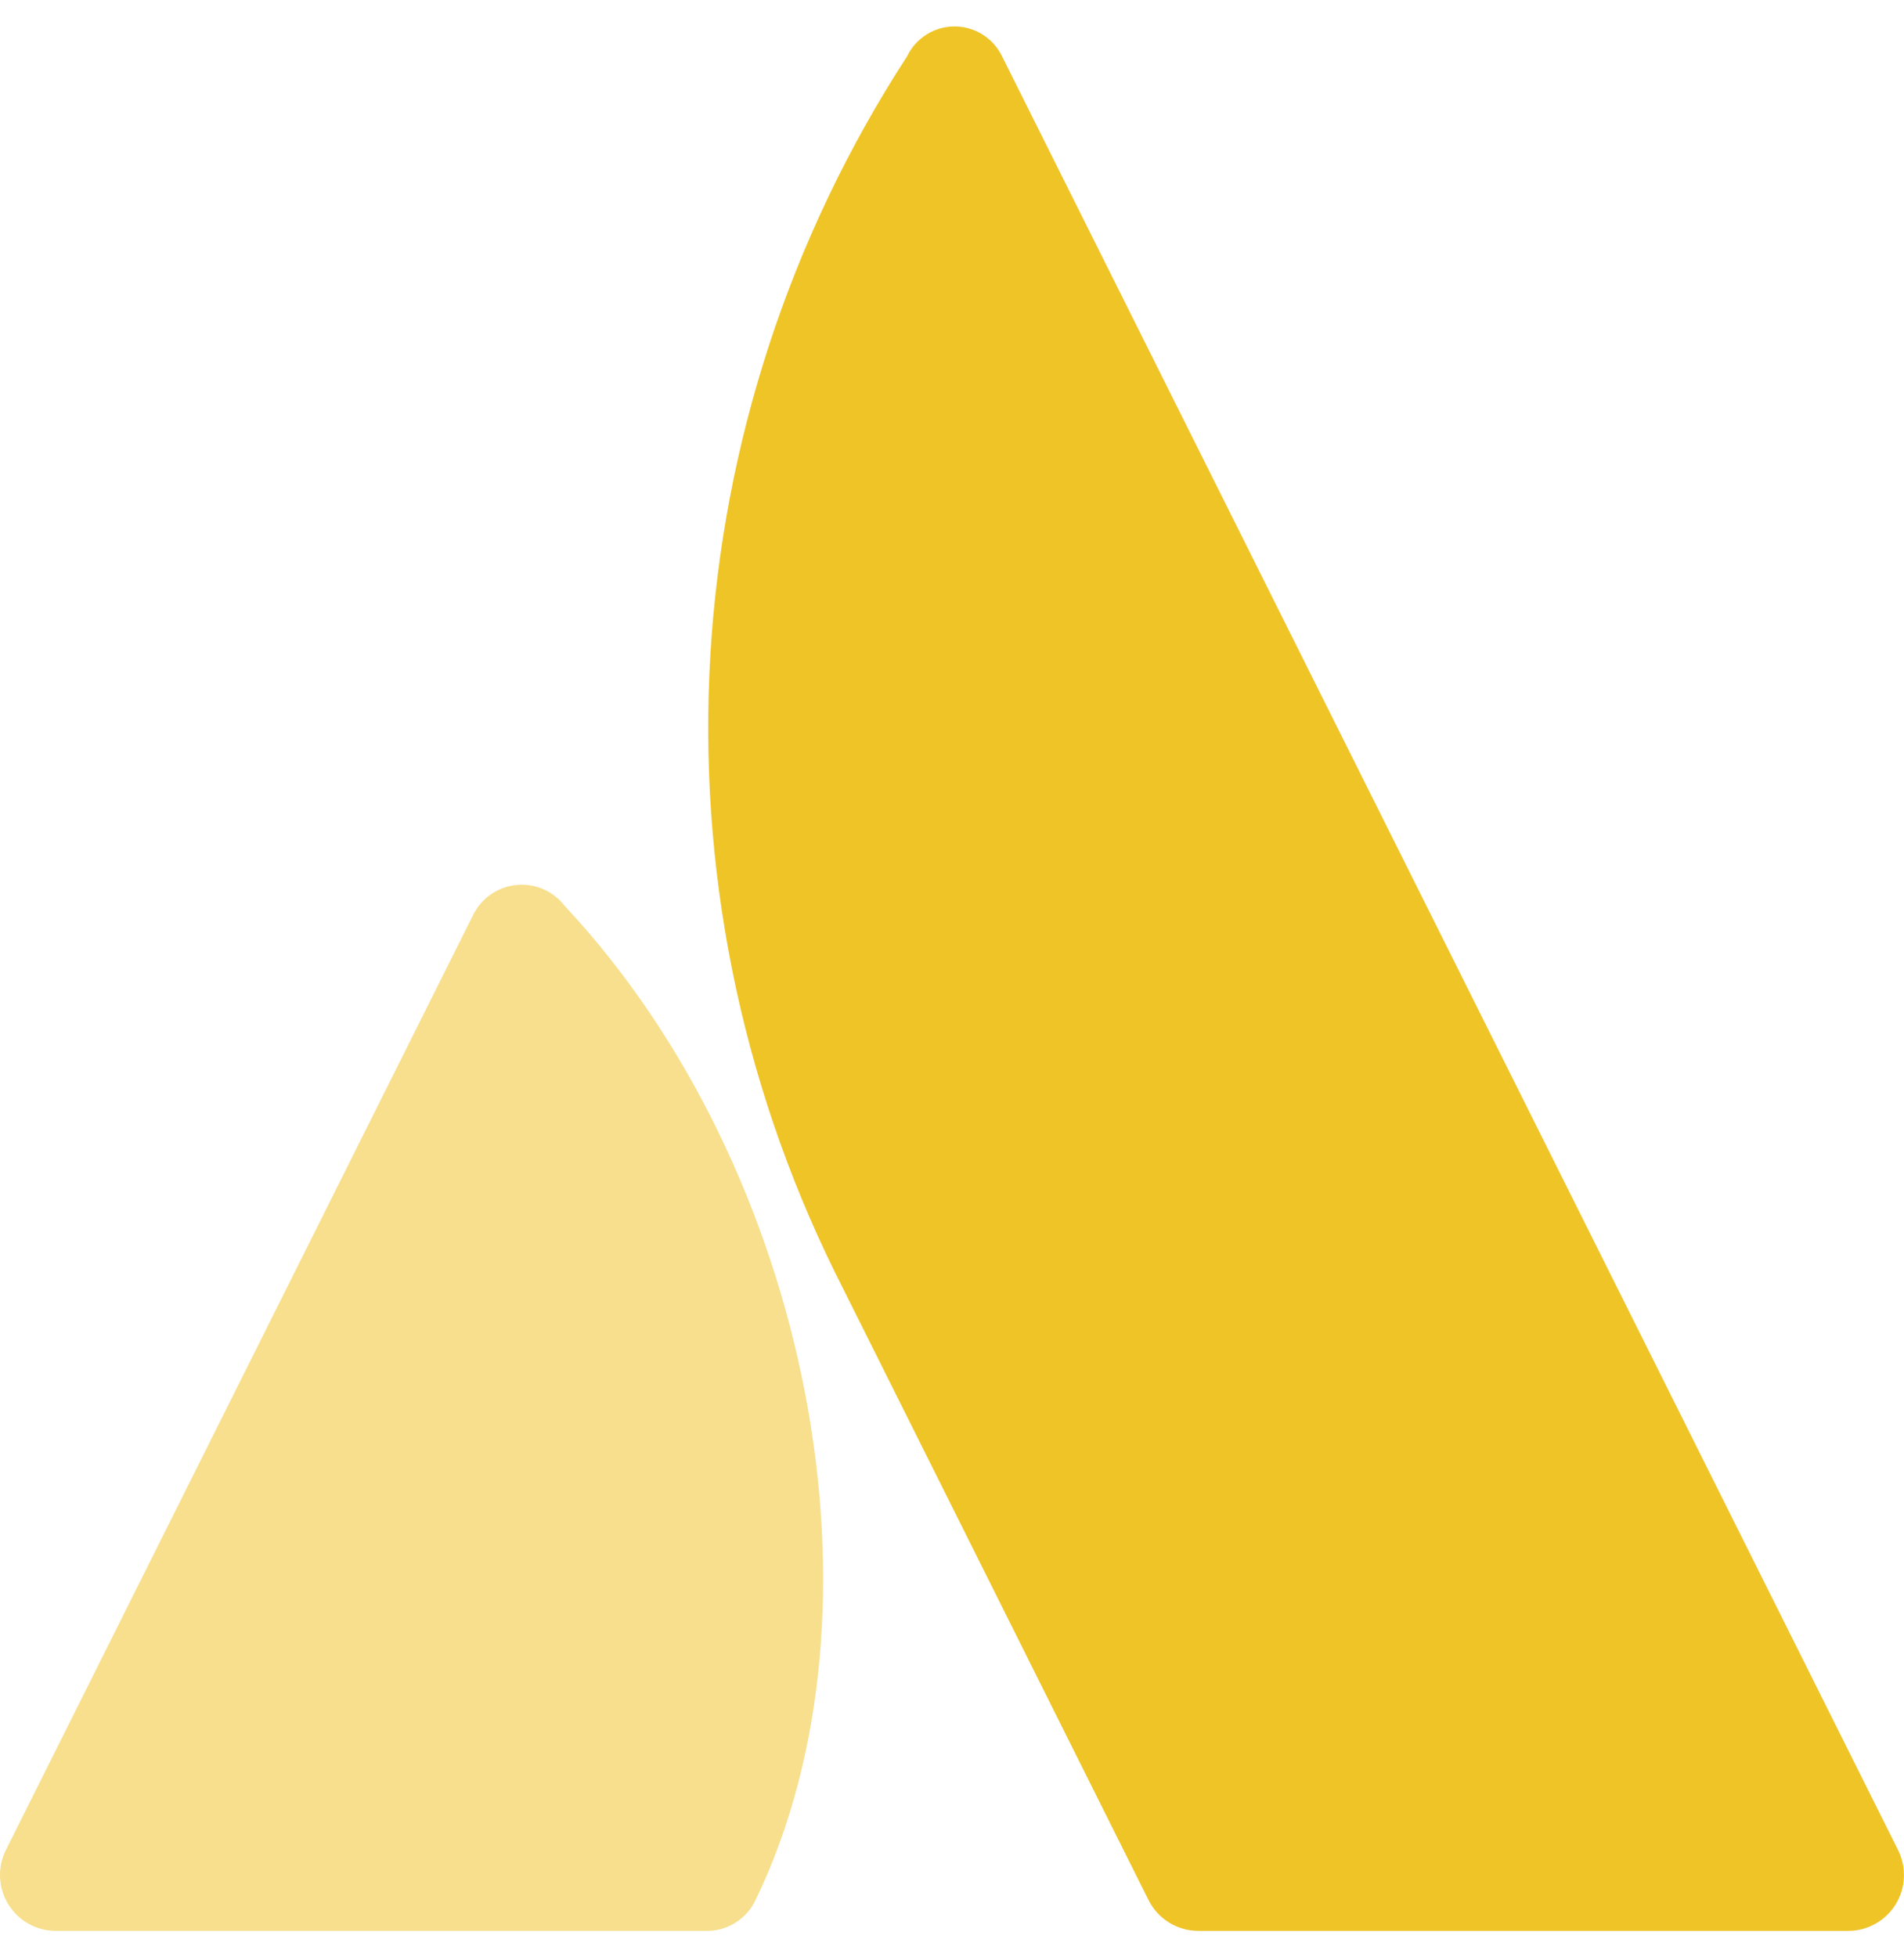 <svg width="36" height="37" viewBox="0 0 36 37" fill="none" xmlns="http://www.w3.org/2000/svg">
<path fill-rule="evenodd" clip-rule="evenodd" d="M10.678 17.126C10.46 16.841 10.11 16.691 9.754 16.73C9.398 16.768 9.088 16.991 8.936 17.316L0.111 34.972C-0.052 35.299 -0.035 35.688 0.158 35.999C0.35 36.31 0.689 36.5 1.055 36.5H13.343C13.745 36.509 14.115 36.28 14.286 35.916C16.937 30.435 15.331 22.101 10.678 17.126Z" fill="#F7DF8D"/>
<path fill-rule="evenodd" clip-rule="evenodd" d="M17.15 1.066C12.676 7.955 12.16 16.692 15.791 24.059L21.715 35.916C21.894 36.274 22.259 36.5 22.659 36.5H34.945C35.31 36.5 35.65 36.31 35.842 35.999C36.034 35.688 36.051 35.299 35.888 34.972C35.888 34.972 19.359 1.887 18.944 1.06C18.776 0.716 18.427 0.499 18.045 0.5C17.663 0.501 17.315 0.721 17.15 1.066Z" fill="#EFC427"/>
</svg>
